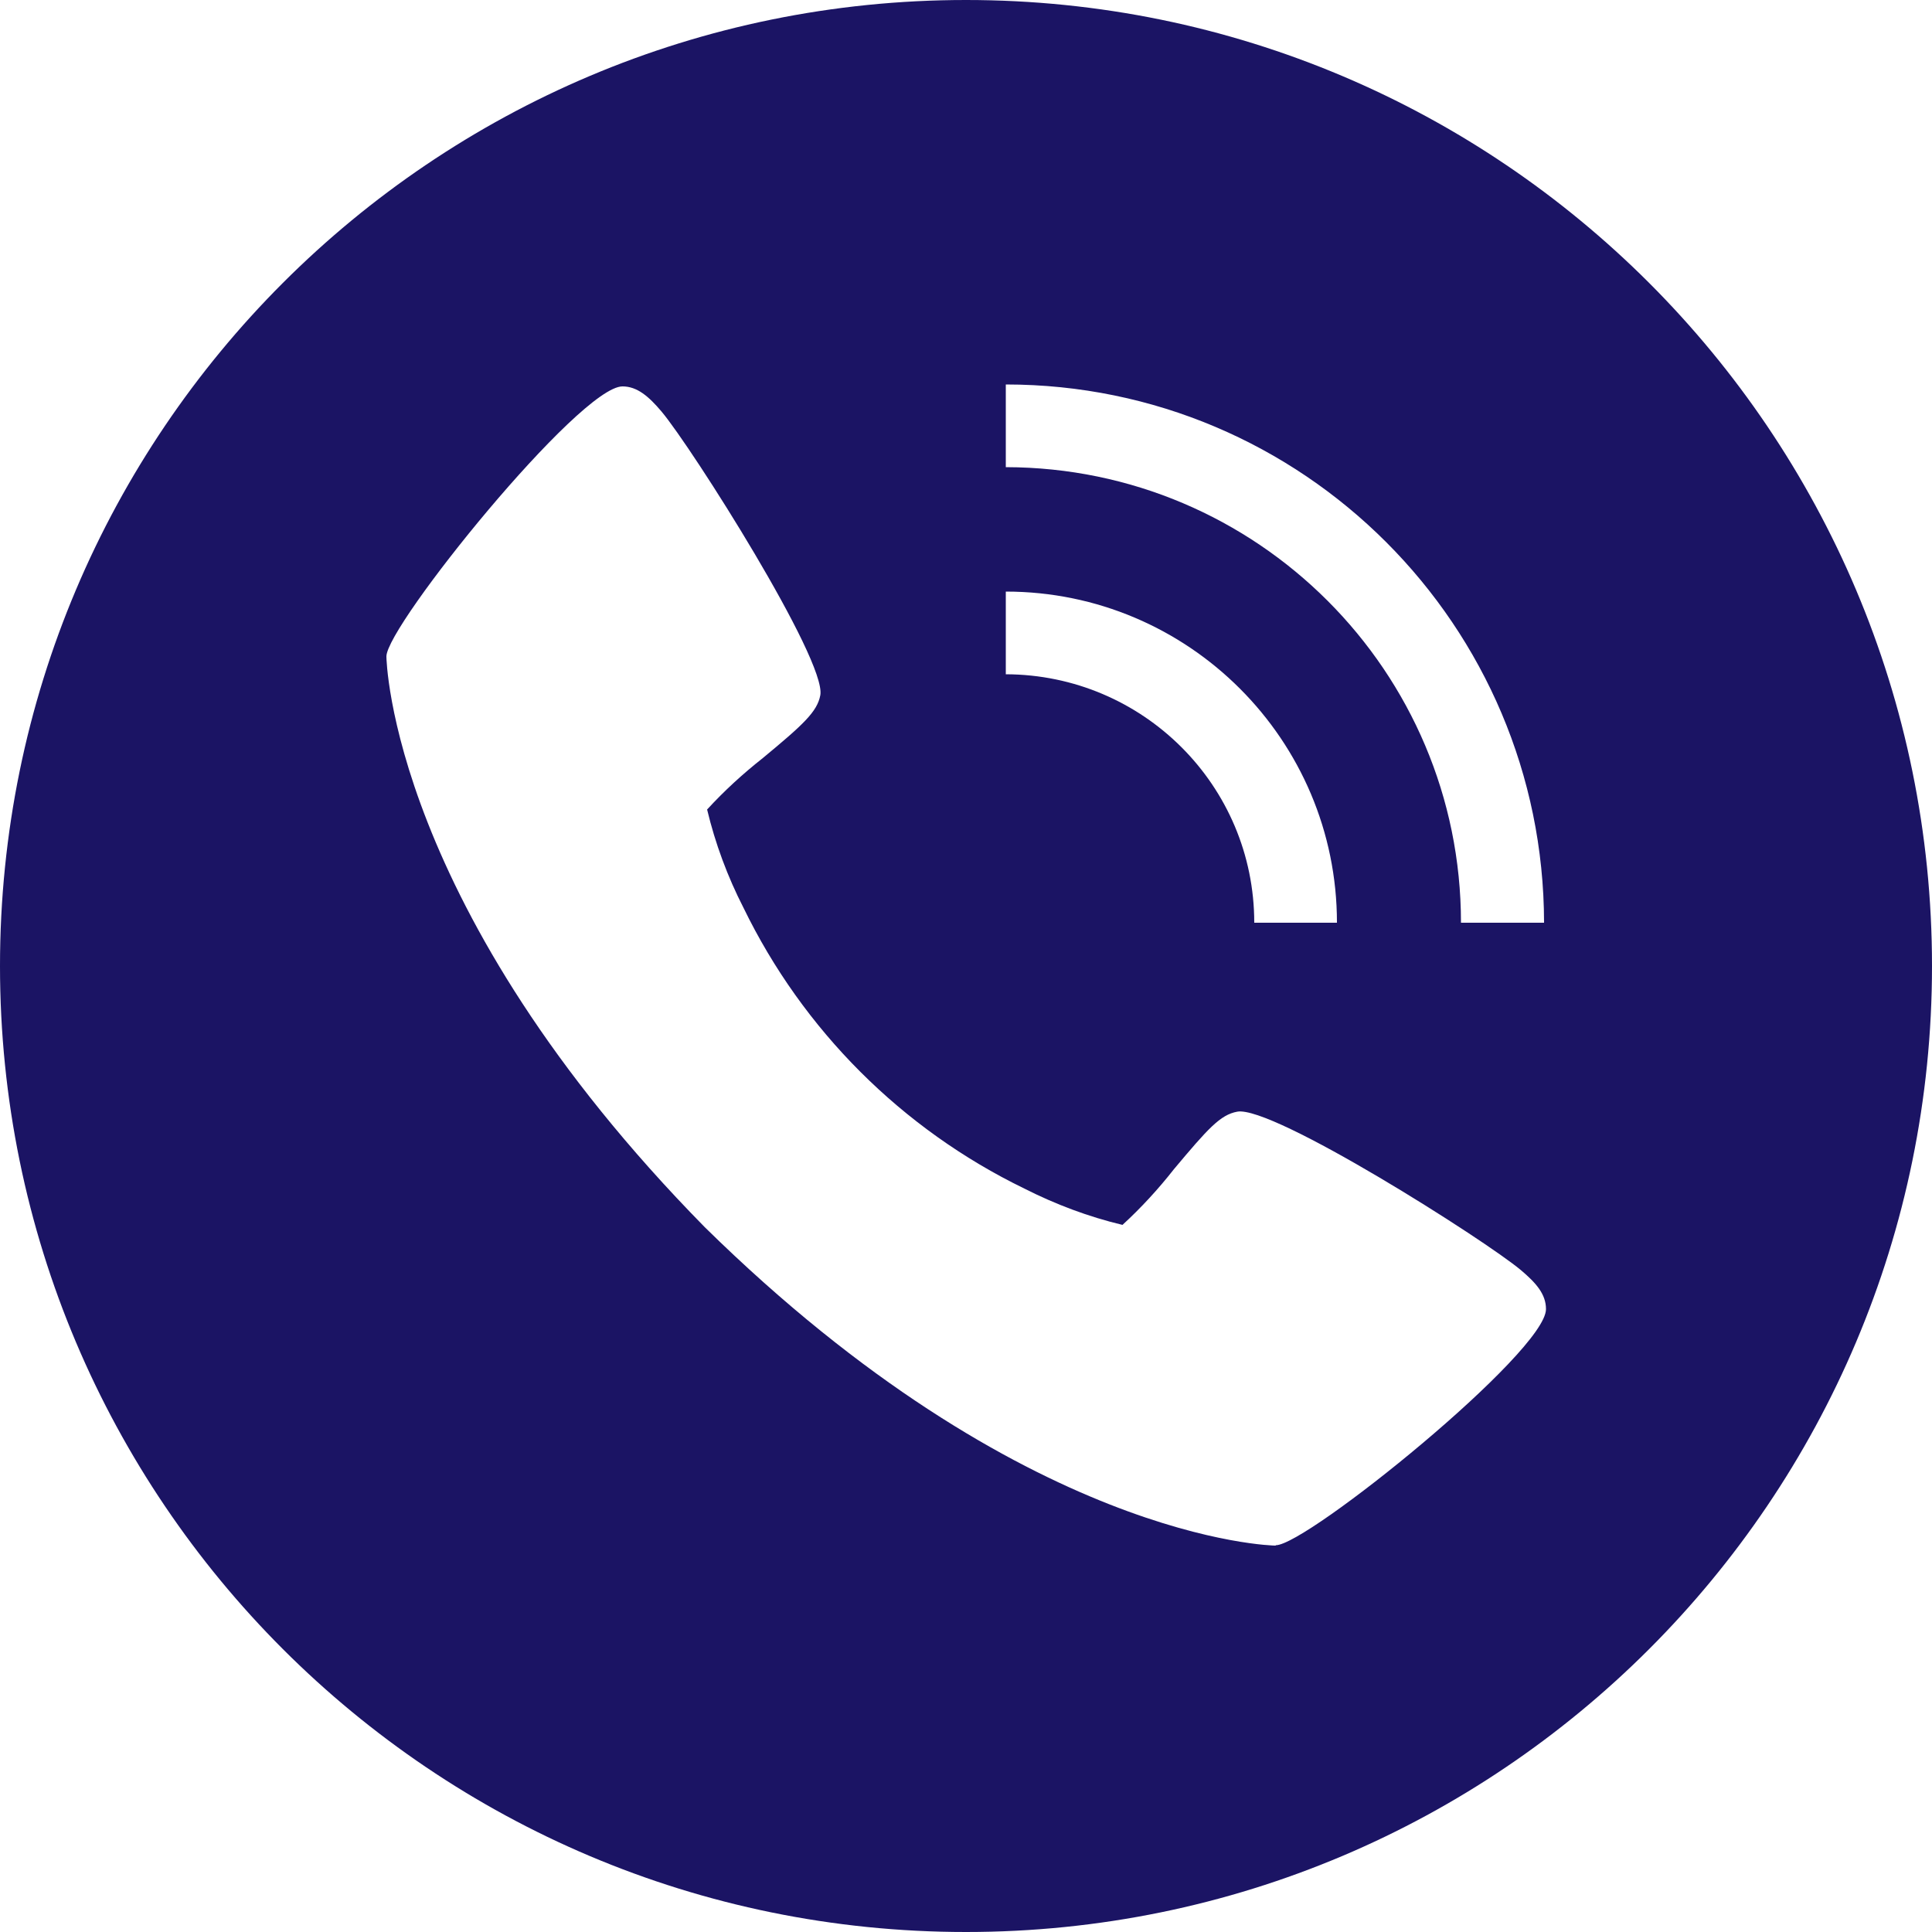 <?xml version="1.0" encoding="UTF-8"?>
<svg id="_レイヤー_2" data-name="レイヤー 2" xmlns="http://www.w3.org/2000/svg" width="50" height="50" viewBox="0 0 50 50">
  <g id="_レイヤー_1-2" data-name="レイヤー 1">
    <g id="Layer_3" data-name="Layer 3">
      <path d="m25,0C11.19,0,0,11.19,0,25s11.19,25,25,25,25-11.19,25-25S38.81,0,25,0Zm1.03,15.31c4.73,0,8.57,3.84,8.57,8.57h-2.14c0-3.55-2.88-6.42-6.43-6.43v-2.14Zm6.98,24.69c-.06,0-6.5-.11-14.77-8.24-8.13-8.27-8.24-14.71-8.24-14.77,0-.8,5-6.99,6.11-6.99.38,0,.68.26,1.01.65.79.94,4.27,6.43,4.11,7.34-.08.43-.44.76-1.49,1.63-.52.41-1,.85-1.44,1.33.21.88.53,1.74.94,2.54,1.54,3.17,4.1,5.73,7.27,7.27.81.41,1.66.73,2.54.94.48-.44.93-.93,1.33-1.44.88-1.05,1.2-1.41,1.64-1.49.91-.17,6.41,3.32,7.34,4.1.39.33.65.62.65,1.01,0,1.11-6.19,6.11-6.99,6.11Zm4.8-16.12c0-6.51-5.28-11.78-11.78-11.79v-2.14c7.69,0,13.92,6.24,13.93,13.93h-2.14Z" fill="#1b1464" stroke-width="0"/>
    </g>
  </g>
</svg>